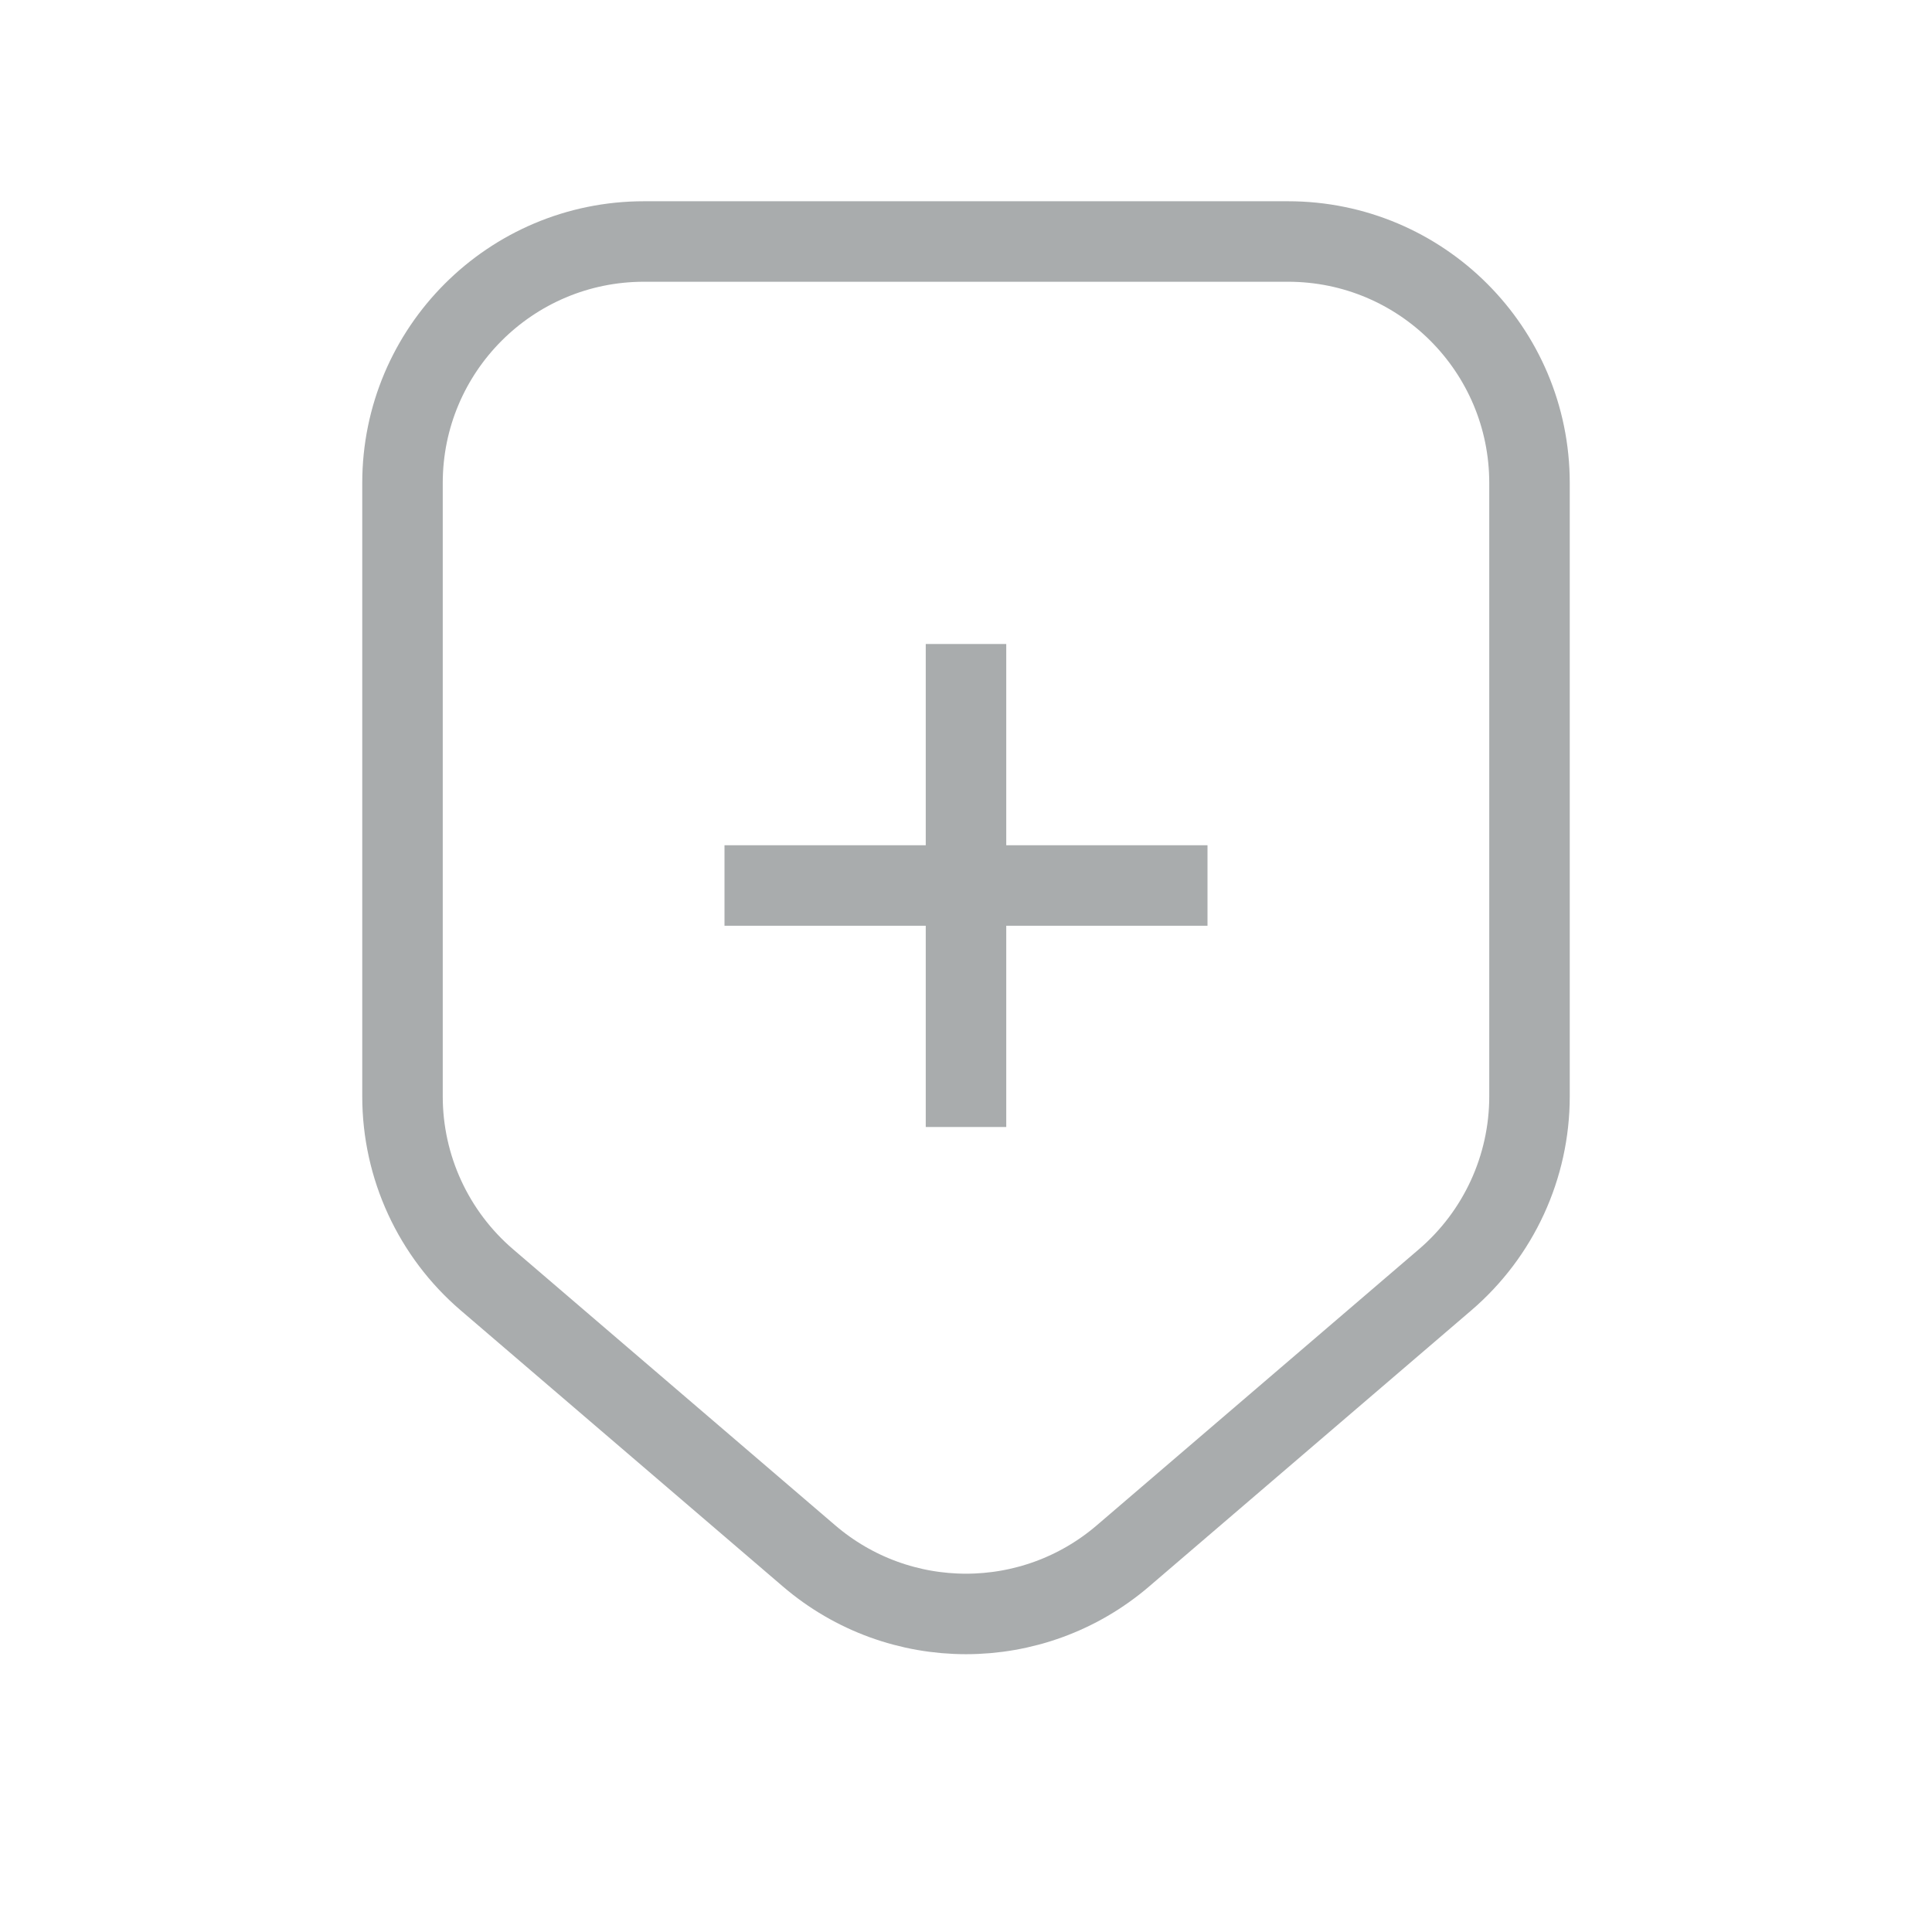 <?xml version="1.0" encoding="UTF-8"?> <svg xmlns="http://www.w3.org/2000/svg" width="24" height="24" viewBox="0 0 24 24" fill="none"> <path d="M12 8V14" stroke="#A9ACAD"></path> <path d="M15 11L9 11" stroke="#A9ACAD"></path> <path d="M8 3H12H16C17.657 3 19 4.343 19 6V13.62C19 14.496 18.617 15.328 17.952 15.898L13.952 19.326C12.829 20.29 11.171 20.29 10.048 19.326L6.048 15.898C5.383 15.328 5 14.496 5 13.62V6C5 4.343 6.343 3 8 3Z" stroke="#A9ACAD"></path> </svg> 